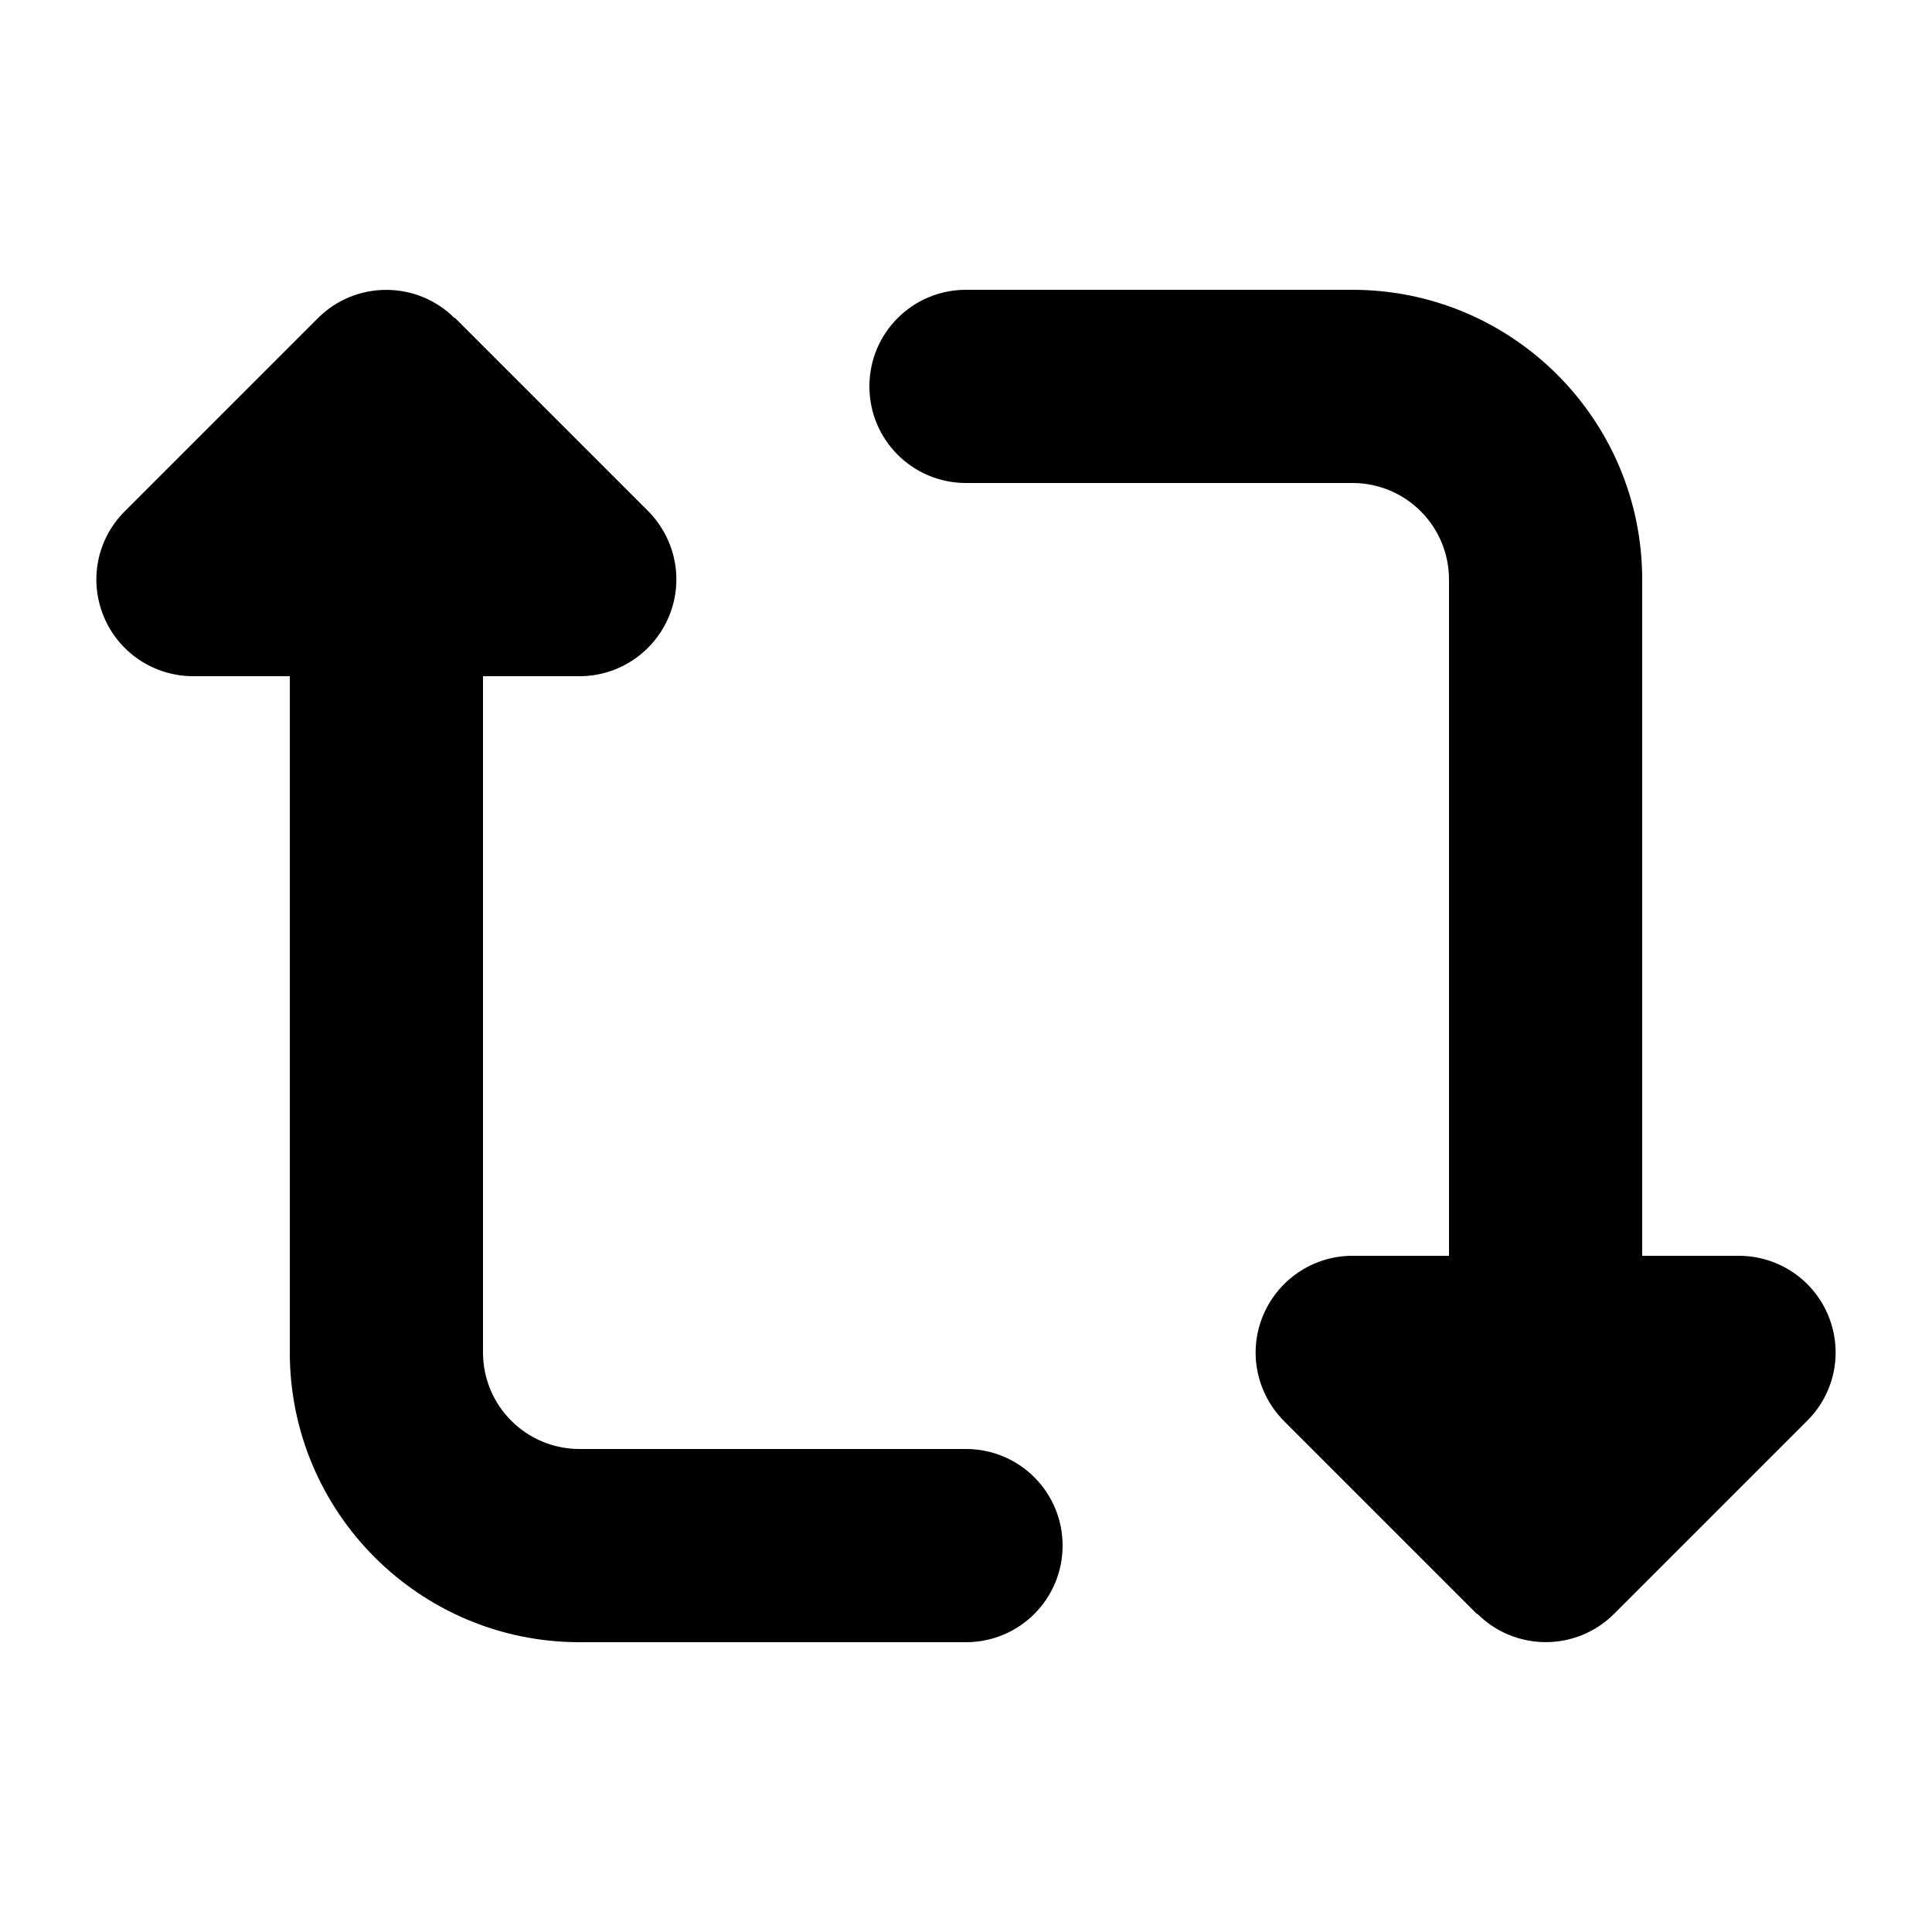<svg xmlns="http://www.w3.org/2000/svg" viewBox="0 0 640 640"><!--! Font Awesome Pro 7.1.0 by @fontawesome - https://fontawesome.com License - https://fontawesome.com/license (Commercial License) Copyright 2025 Fonticons, Inc. --><path fill="currentColor" d="M150.6 105.4C138.1 92.9 117.8 92.9 105.3 105.4L41.3 169.4C32.1 178.6 29.4 192.3 34.4 204.3C39.4 216.3 51.1 224 64 224L96 224L96 448C96 501 139 544 192 544L320 544C337.7 544 352 529.7 352 512C352 494.3 337.7 480 320 480L192 480C174.3 480 160 465.7 160 448L160 224L192 224C204.9 224 216.6 216.2 221.6 204.2C226.6 192.2 223.8 178.5 214.7 169.3L150.7 105.3zM489.4 534.6C501.9 547.1 522.2 547.1 534.7 534.6L598.7 470.6C607.9 461.4 610.6 447.7 605.6 435.7C600.6 423.7 588.9 416 576 416L544 416L544 192C544 139 501 96 448 96L320 96C302.3 96 288 110.3 288 128C288 145.7 302.3 160 320 160L448 160C465.7 160 480 174.3 480 192L480 416L448 416C435.1 416 423.4 423.8 418.4 435.8C413.4 447.8 416.2 461.5 425.3 470.7L489.3 534.7z"/></svg>